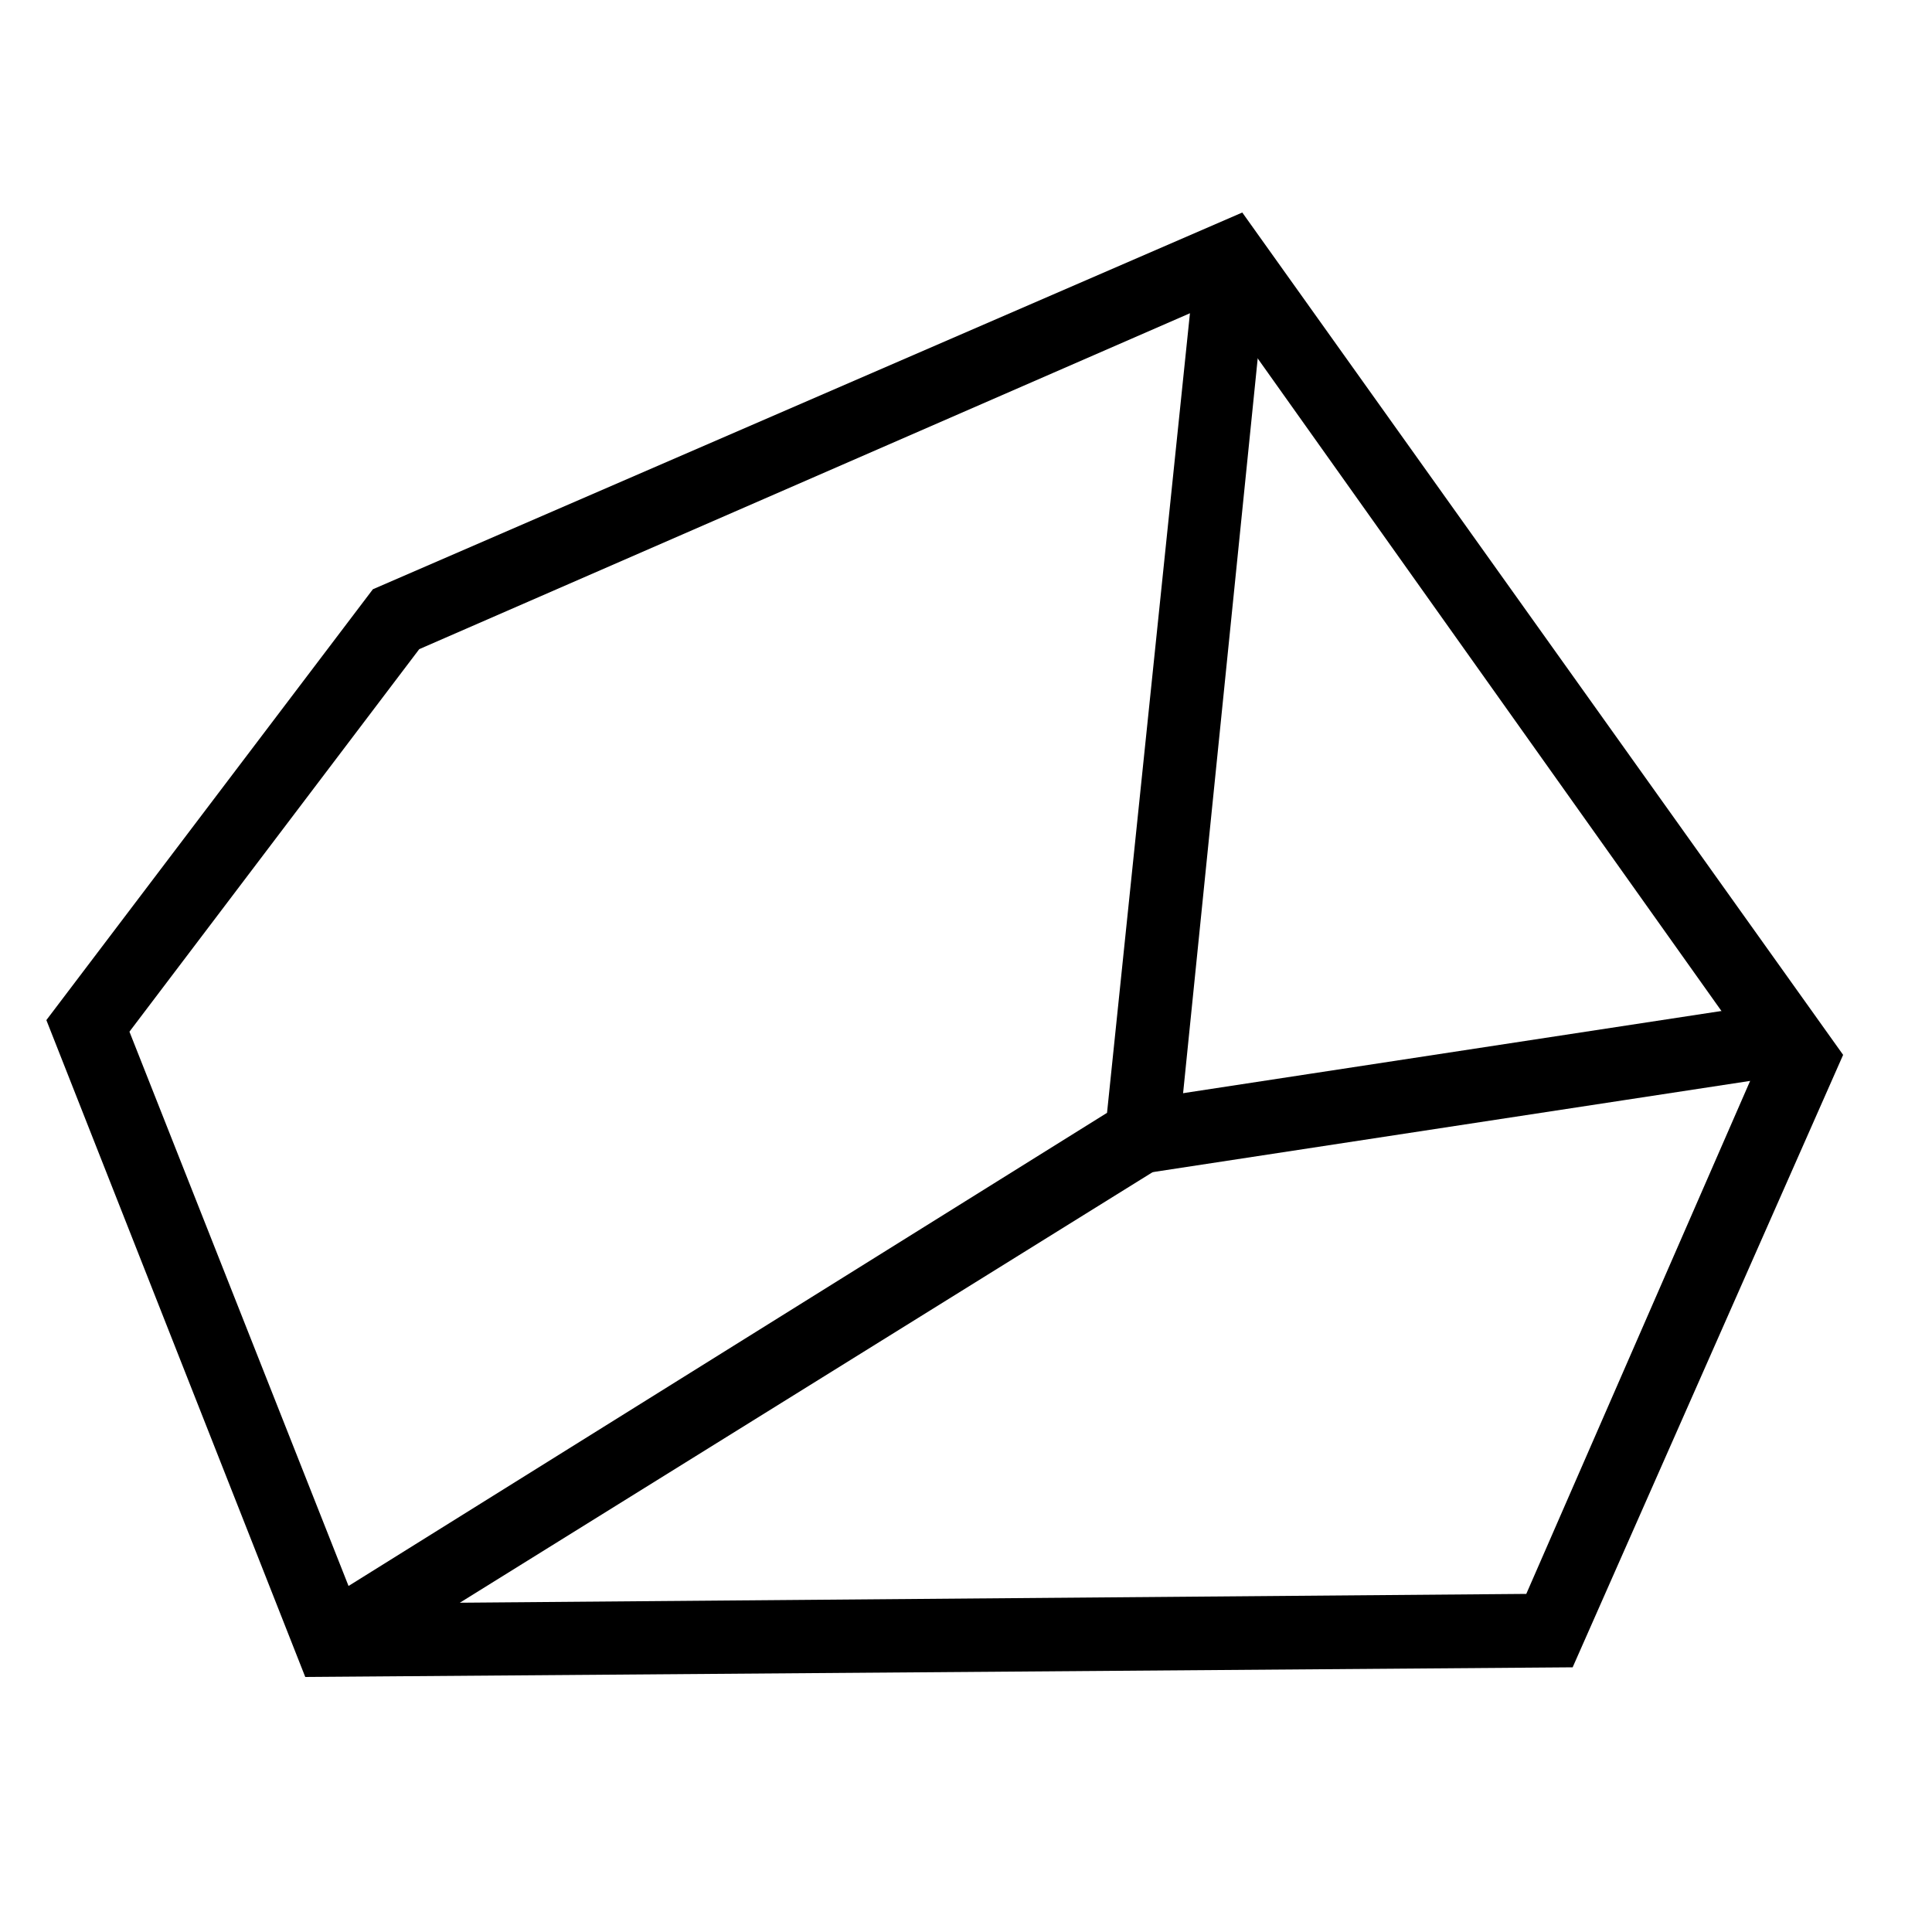 <svg xmlns="http://www.w3.org/2000/svg" xmlns:xlink="http://www.w3.org/1999/xlink" version="1.1" x="0px" y="0px" viewBox="0 0 100 100" enable-background="new 0 0 100 100" xml:space="preserve"><g><path d="M15.8,86.8l-13.4-34l16.9-22.3L64.3,11l31.1,43.6l-14,31.7L15.8,86.8z M6.7,53.4L18.4,83l60.6-0.5L91,55L63,15.6L21.7,33.6   L6.7,53.4z"></path><polygon points="18.1,86.5 16.1,83.3 57.3,57.6 61.8,14.2 65.5,14.6 60.9,59.9  "></polygon><rect x="74" y="39.2" transform="matrix(0.151 0.989 -0.989 0.151 119.999 -27.281)" width="3.8" height="33.9"></rect></g></svg>